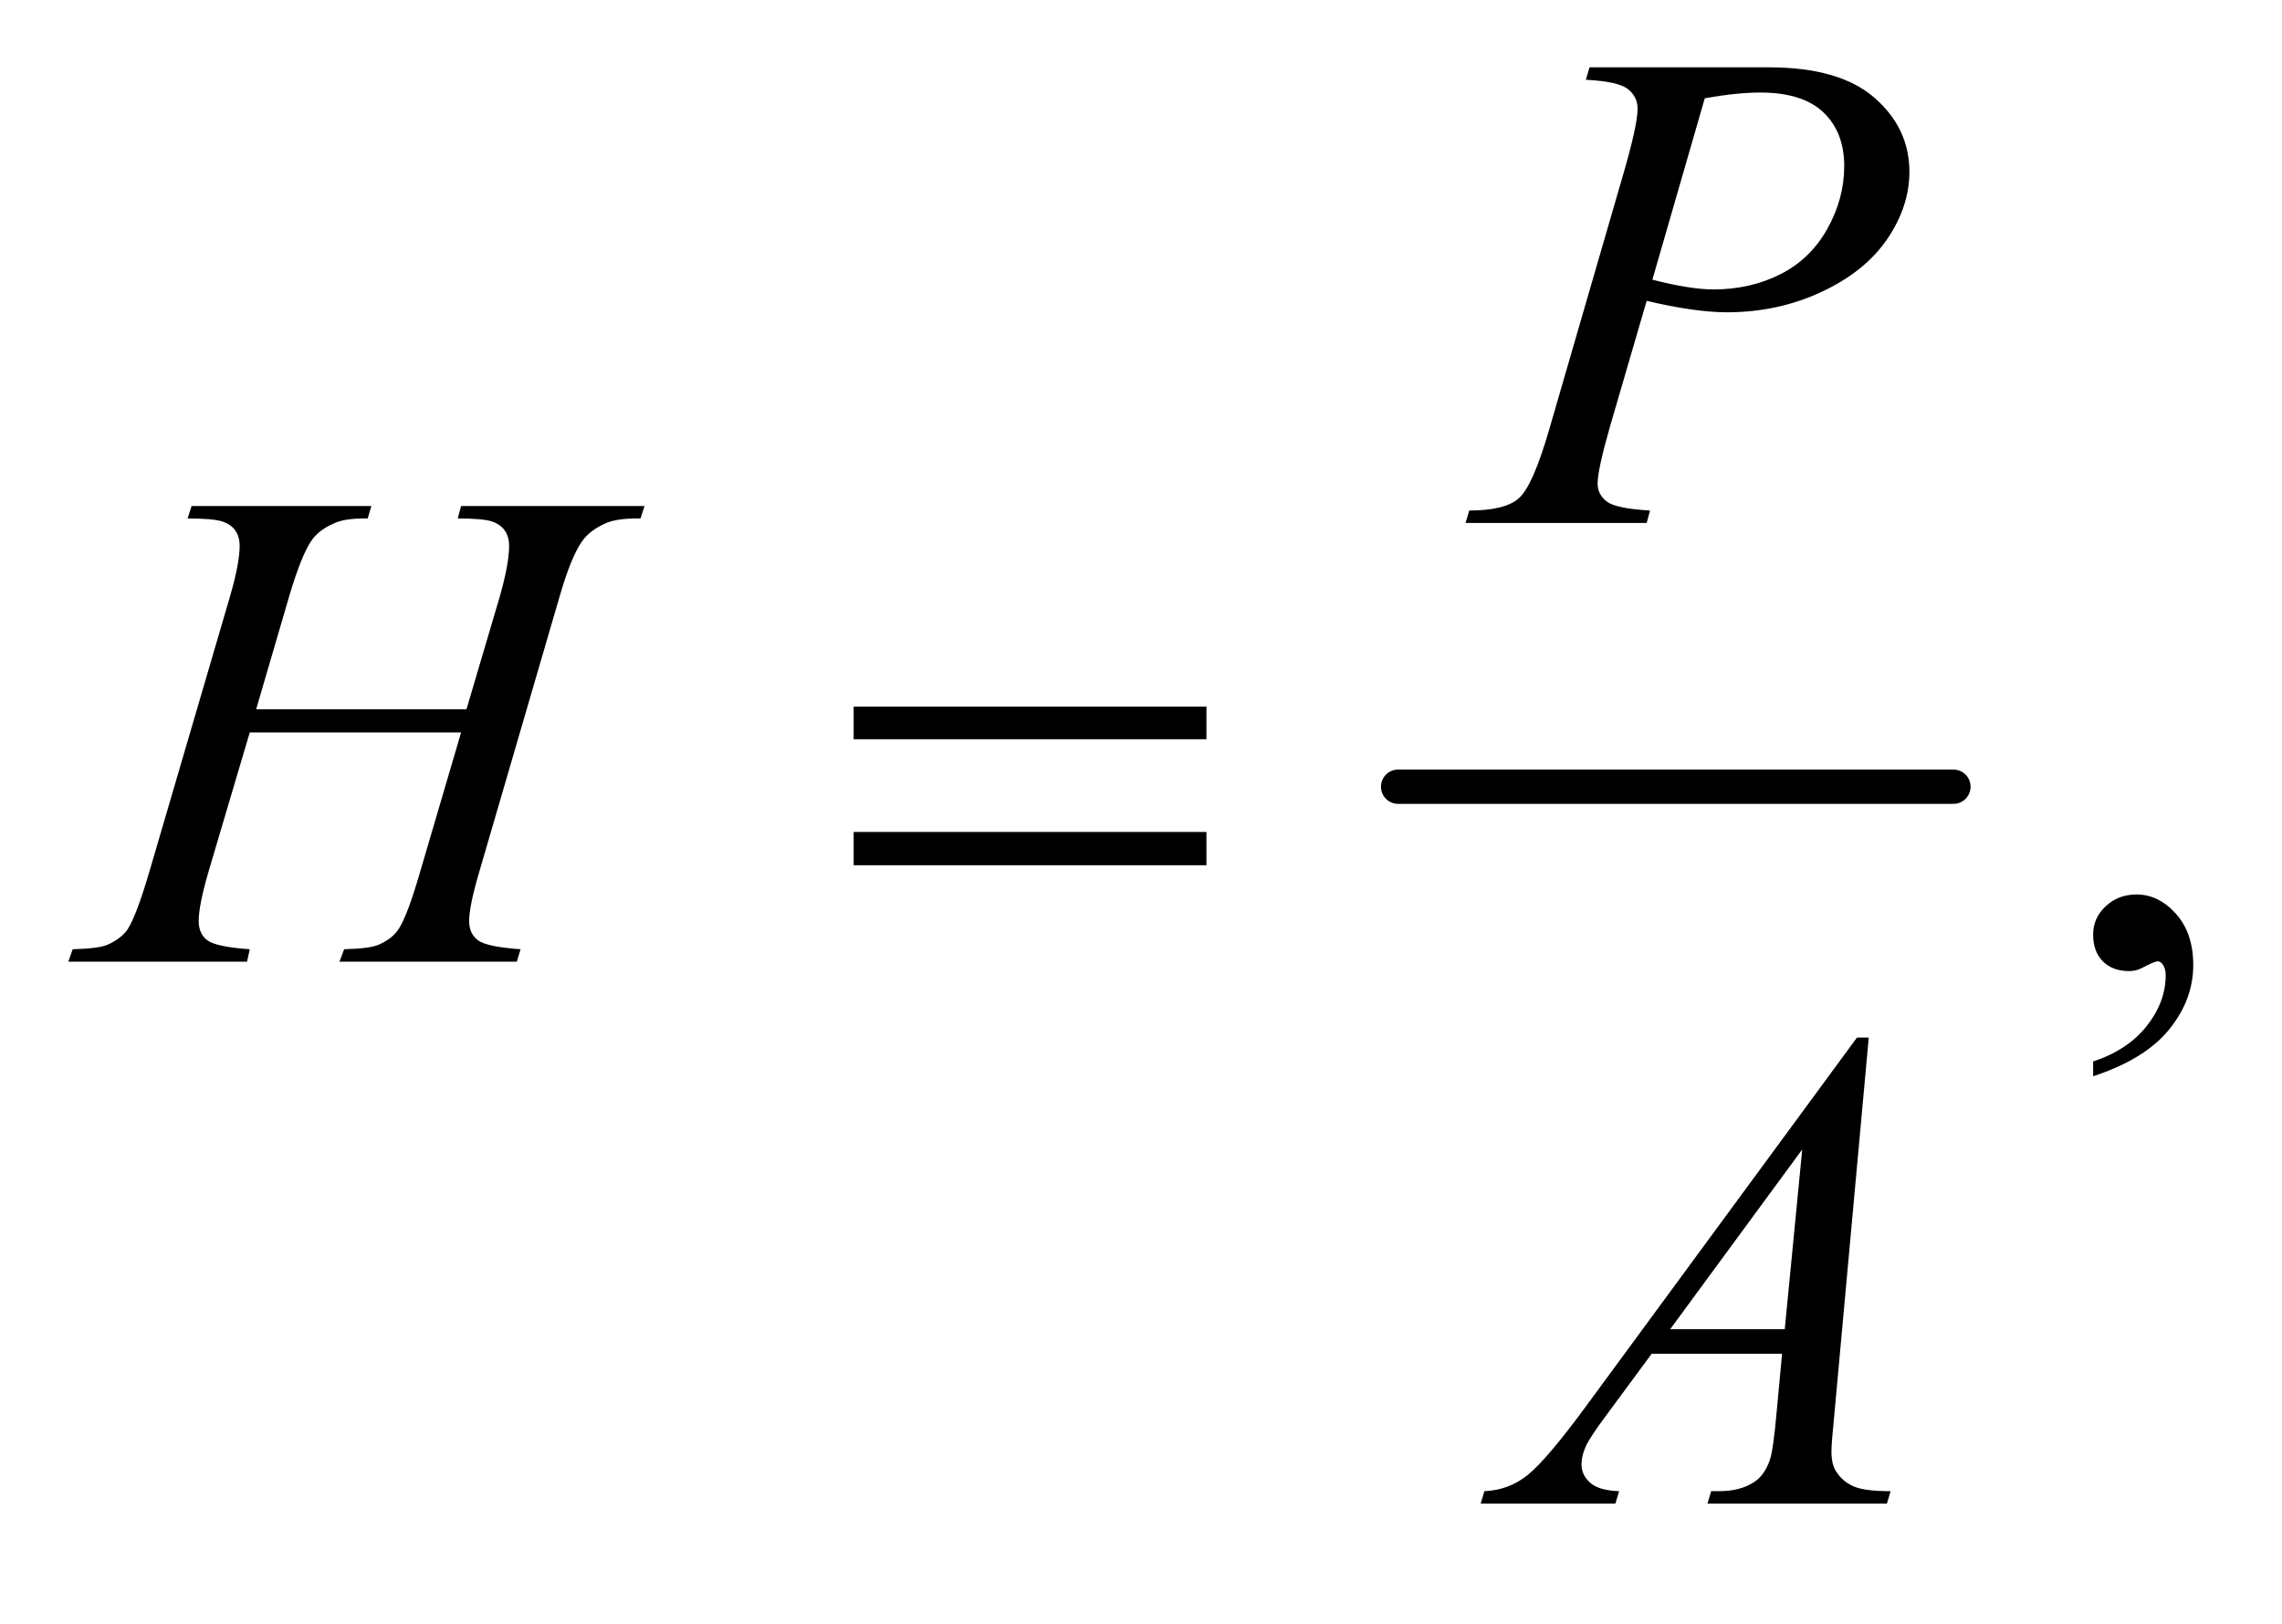 <?xml version="1.0" encoding="UTF-8"?>
<!DOCTYPE svg PUBLIC '-//W3C//DTD SVG 1.0//EN'
          'http://www.w3.org/TR/2001/REC-SVG-20010904/DTD/svg10.dtd'>
<svg stroke-dasharray="none" shape-rendering="auto" xmlns="http://www.w3.org/2000/svg" font-family="'Dialog'" text-rendering="auto" width="52" fill-opacity="1" color-interpolation="auto" color-rendering="auto" preserveAspectRatio="xMidYMid meet" font-size="12px" viewBox="0 0 52 37" fill="black" xmlns:xlink="http://www.w3.org/1999/xlink" stroke="black" image-rendering="auto" stroke-miterlimit="10" stroke-linecap="square" stroke-linejoin="miter" font-style="normal" stroke-width="1" height="37" stroke-dashoffset="0" font-weight="normal" stroke-opacity="1"
><!--Generated by the Batik Graphics2D SVG Generator--><defs id="genericDefs"
  /><g
  ><defs id="defs1"
    ><clipPath clipPathUnits="userSpaceOnUse" id="clipPath1"
      ><path d="M0.896 3.01 L33.826 3.01 L33.826 25.915 L0.896 25.915 L0.896 3.01 Z"
      /></clipPath
      ><clipPath clipPathUnits="userSpaceOnUse" id="clipPath2"
      ><path d="M28.614 96.176 L28.614 827.949 L1080.699 827.949 L1080.699 96.176 Z"
      /></clipPath
    ></defs
    ><g stroke-width="16" transform="scale(1.576,1.576) translate(-0.896,-3.01) matrix(0.031,0,0,0.031,0,0)" stroke-linejoin="round" stroke-linecap="round"
    ><line y2="464" fill="none" x1="681" clip-path="url(#clipPath2)" x2="940" y1="464"
    /></g
    ><g transform="matrix(0.049,0,0,0.049,-1.411,-4.744)"
    ><path d="M1002.188 597.281 L1002.188 590.406 Q1018.281 585.094 1027.109 573.922 Q1035.938 562.75 1035.938 550.25 Q1035.938 547.281 1034.531 545.25 Q1033.438 543.844 1032.344 543.844 Q1030.625 543.844 1024.844 546.969 Q1022.031 548.375 1018.906 548.375 Q1011.25 548.375 1006.719 543.844 Q1002.188 539.312 1002.188 531.344 Q1002.188 523.688 1008.047 518.219 Q1013.906 512.75 1022.344 512.75 Q1032.656 512.75 1040.703 521.734 Q1048.75 530.719 1048.75 545.562 Q1048.75 561.656 1037.578 575.484 Q1026.406 589.312 1002.188 597.281 Z" stroke="none" clip-path="url(#clipPath2)"
    /></g
    ><g transform="matrix(0.049,0,0,0.049,-1.411,-4.744)"
    ><path d="M768 128.125 L851.438 128.125 Q884.25 128.125 900.5 142.266 Q916.75 156.406 916.75 176.719 Q916.75 192.812 906.438 207.969 Q896.125 223.125 875.812 232.578 Q855.5 242.031 831.906 242.031 Q817.219 242.031 794.562 236.719 L777.688 294.531 Q771.75 315.156 771.75 321.719 Q771.75 326.719 775.969 330 Q780.188 333.281 796.125 334.219 L794.562 340 L710.344 340 L712.062 334.219 Q728.625 334.219 735.109 328.516 Q741.594 322.812 749.094 297.031 L784.094 176.406 Q790.344 154.688 790.344 147.344 Q790.344 141.875 785.891 138.281 Q781.438 134.688 766.281 133.906 L768 128.125 ZM797.219 226.875 Q814.875 231.406 825.656 231.406 Q842.688 231.406 856.672 224.375 Q870.656 217.344 878.547 203.281 Q886.438 189.219 886.438 174.062 Q886.438 158.281 876.75 149.062 Q867.062 139.844 847.375 139.844 Q836.75 139.844 821.594 142.5 L797.219 226.875 Z" stroke="none" clip-path="url(#clipPath2)"
    /></g
    ><g transform="matrix(0.049,0,0,0.049,-1.411,-4.744)"
    ><path d="M147.906 426.656 L245.719 426.656 L261.188 374.312 Q265.562 359 265.562 350.562 Q265.562 346.5 263.609 343.609 Q261.656 340.719 257.594 339.312 Q253.531 337.906 241.656 337.906 L243.219 332.125 L328.531 332.125 L326.656 337.906 Q315.875 337.75 310.562 340.094 Q303.062 343.375 299.469 348.531 Q294.312 355.875 289 374.312 L251.656 502.281 Q246.969 518.219 246.969 525.094 Q246.969 531.031 251.109 534.078 Q255.25 537.125 270.875 538.219 L269.156 544 L186.656 544 L188.844 538.219 Q201.031 537.906 205.094 536.031 Q211.344 533.219 214.156 528.844 Q218.219 522.75 224.156 502.281 L243.219 437.438 L144.938 437.438 L125.719 502.281 Q121.188 517.906 121.188 525.094 Q121.188 531.031 125.25 534.078 Q129.312 537.125 144.938 538.219 L143.688 544 L60.562 544 L62.594 538.219 Q74.938 537.906 79 536.031 Q85.25 533.219 88.219 528.844 Q92.281 522.438 98.219 502.281 L135.719 374.312 Q140.25 358.688 140.25 350.562 Q140.25 346.5 138.297 343.609 Q136.344 340.719 132.203 339.312 Q128.062 337.906 116.031 337.906 L117.906 332.125 L201.5 332.125 L199.781 337.906 Q189.312 337.75 184.312 340.094 Q176.969 343.219 173.531 348.375 Q168.844 355.25 163.219 374.312 L147.906 426.656 Z" stroke="none" clip-path="url(#clipPath2)"
    /></g
    ><g transform="matrix(0.049,0,0,0.049,-1.411,-4.744)"
    ><path d="M897.844 579.281 L881.75 755.531 Q880.5 767.875 880.5 771.781 Q880.5 778.031 882.844 781.312 Q885.812 785.844 890.891 788.031 Q895.969 790.219 908 790.219 L906.281 796 L822.844 796 L824.562 790.219 L828.156 790.219 Q838.312 790.219 844.719 785.844 Q849.25 782.875 851.75 776 Q853.469 771.156 855.031 753.188 L857.531 726.312 L796.906 726.312 L775.344 755.531 Q768 765.375 766.125 769.672 Q764.25 773.969 764.25 777.719 Q764.25 782.719 768.312 786.312 Q772.375 789.906 781.75 790.219 L780.031 796 L717.375 796 L719.094 790.219 Q730.656 789.75 739.484 782.484 Q748.312 775.219 765.812 751.469 L892.375 579.281 L897.844 579.281 ZM866.906 631.312 L805.5 714.906 L858.781 714.906 L866.906 631.312 Z" stroke="none" clip-path="url(#clipPath2)"
    /></g
    ><g transform="matrix(0.049,0,0,0.049,-1.411,-4.744)"
    ><path d="M425.781 425.406 L589.844 425.406 L589.844 440.562 L425.781 440.562 L425.781 425.406 ZM425.781 483.688 L589.844 483.688 L589.844 499.156 L425.781 499.156 L425.781 483.688 Z" stroke="none" clip-path="url(#clipPath2)"
    /></g
  ></g
></svg
>
